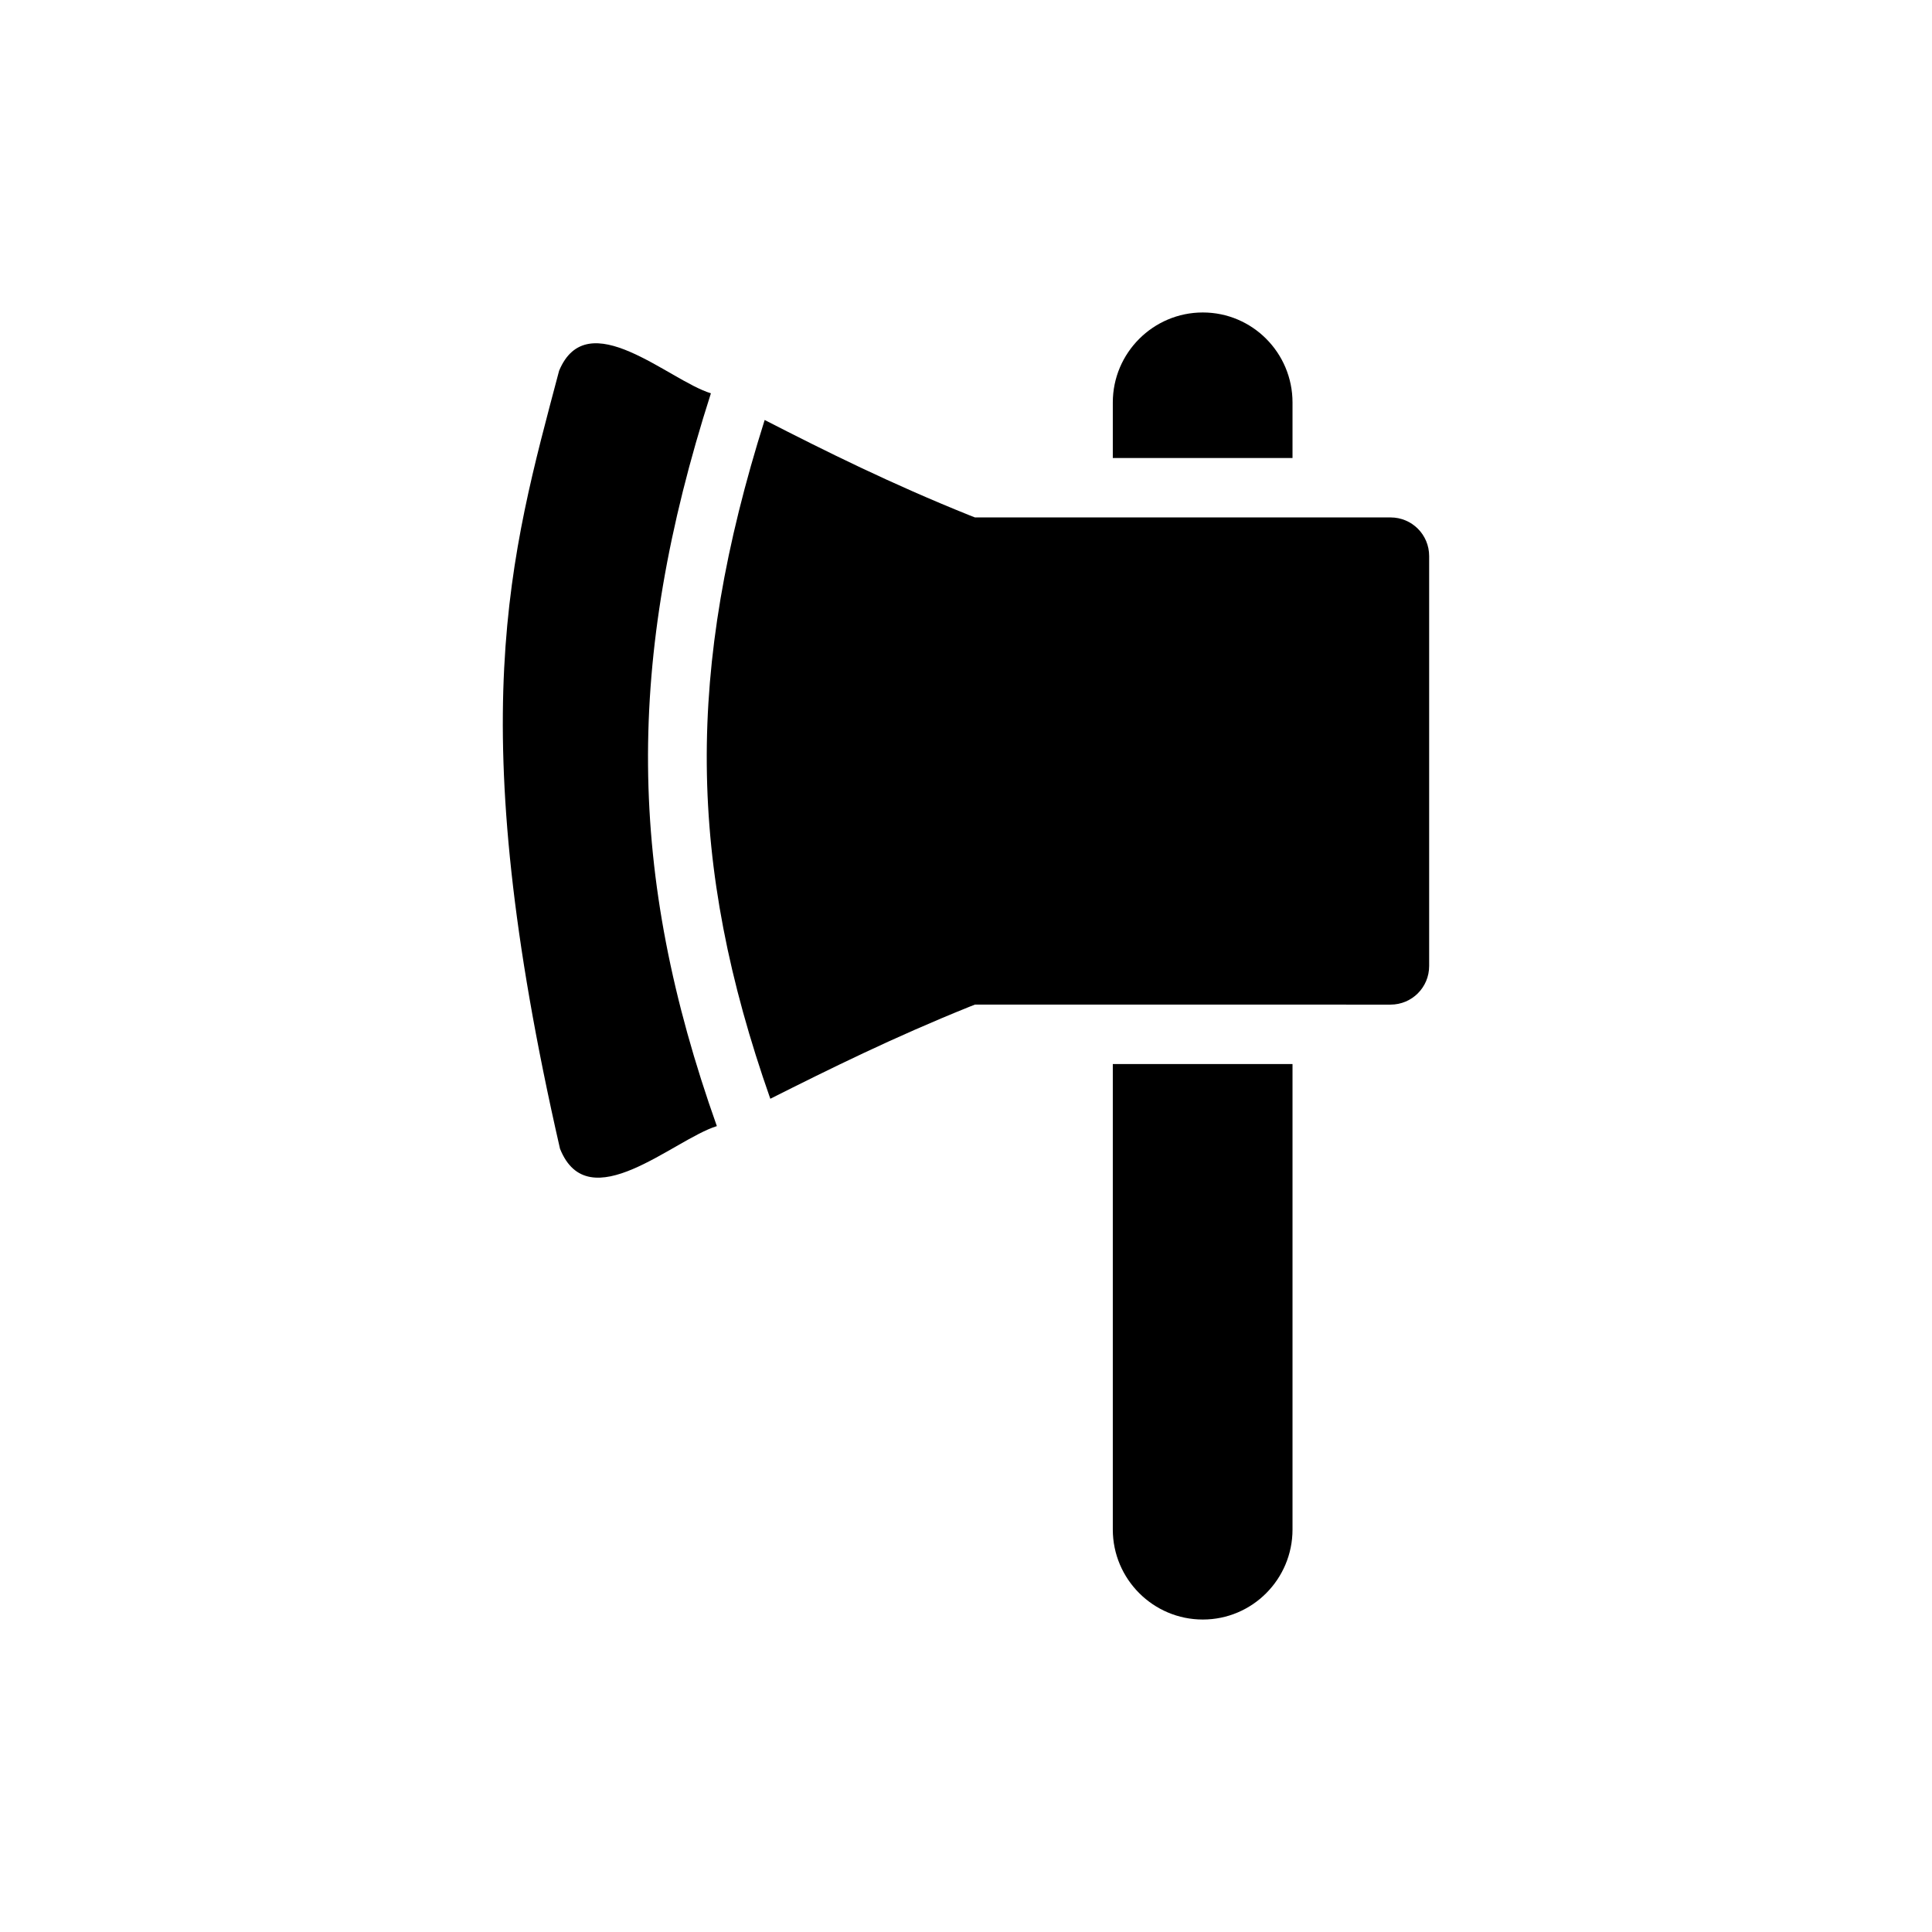 <?xml version="1.0" encoding="UTF-8"?>
<!-- Uploaded to: SVG Repo, www.svgrepo.com, Generator: SVG Repo Mixer Tools -->
<svg fill="#000000" width="800px" height="800px" version="1.1" viewBox="144 144 512 512" xmlns="http://www.w3.org/2000/svg">
 <g>
  <path d="m486.53 250.66v14.719h-47.625v-14.719c0-13.145 10.707-23.852 23.852-23.852 13.148 0 23.773 10.707 23.773 23.852z"/>
  <path d="m486.53 425.98v123.36c0 13.145-10.625 23.852-23.773 23.852-13.145 0-23.852-10.707-23.852-23.852v-123.36z"/>
  <path d="m333.97 442.43c-11.445 3.539-34.059 24.816-41.566 5.984-26.105-114.05-13.258-156.93-0.234-206.17 7.508-17.973 29.07 2.59 40.227 5.984-22.75 71.004-22.199 127.29 1.574 194.2z"/>
  <path d="m522.74 291.36v108.64c0 5.668-4.566 10.234-10.234 10.234l-110.13-0.004-1.418 0.551c-20.309 8.188-37 16.453-52.82 24.402-21.961-62.504-22.434-113.52-1.496-179.88 16.297 8.344 33.379 16.848 54.316 25.27l1.418 0.551h110.13c5.672 0 10.234 4.566 10.234 10.234z"/>
 </g>
</svg>